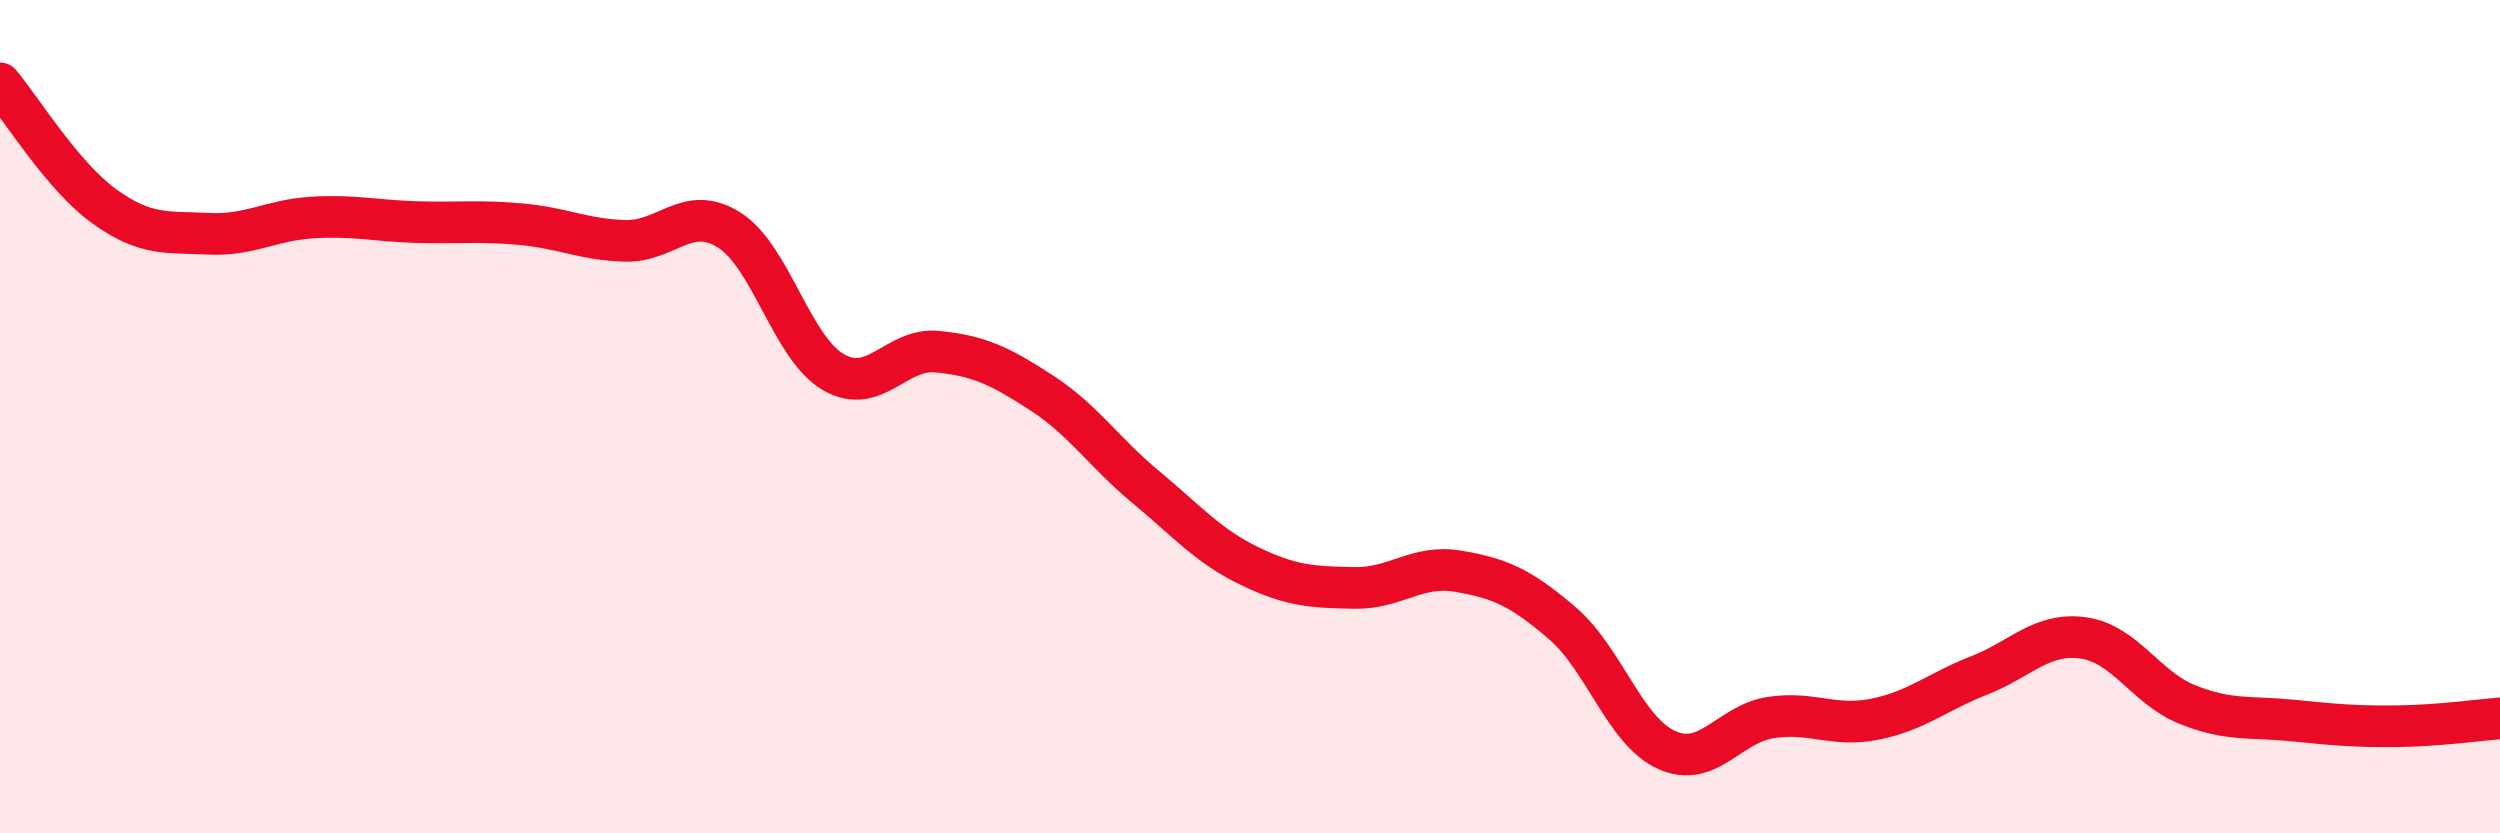 
    <svg width="60" height="20" viewBox="0 0 60 20" xmlns="http://www.w3.org/2000/svg">
      <path
        d="M 0,2 C 0.5,2.59 1.5,4.23 2.5,4.95 C 3.5,5.67 4,5.56 5,5.61 C 6,5.66 6.5,5.28 7.5,5.22 C 8.5,5.16 9,5.3 10,5.33 C 11,5.36 11.5,5.29 12.5,5.38 C 13.5,5.47 14,5.75 15,5.78 C 16,5.81 16.5,4.89 17.5,5.52 C 18.5,6.15 19,8.35 20,8.93 C 21,9.51 21.5,8.34 22.5,8.44 C 23.5,8.54 24,8.78 25,9.43 C 26,10.08 26.5,10.86 27.5,11.69 C 28.5,12.52 29,13.11 30,13.59 C 31,14.07 31.5,14.09 32.5,14.11 C 33.5,14.13 34,13.54 35,13.71 C 36,13.88 36.5,14.1 37.5,14.96 C 38.5,15.82 39,17.55 40,18 C 41,18.45 41.5,17.37 42.5,17.22 C 43.5,17.07 44,17.46 45,17.26 C 46,17.06 46.5,16.6 47.5,16.21 C 48.5,15.82 49,15.17 50,15.31 C 51,15.45 51.5,16.51 52.5,16.91 C 53.5,17.31 54,17.19 55,17.29 C 56,17.39 56.5,17.44 57.5,17.43 C 58.5,17.42 59.5,17.28 60,17.24L60 20L0 20Z"
        fill="#EB0A25"
        opacity="0.1"
        stroke-linecap="round"
        stroke-linejoin="round"
      />
      <path
        d="M 0,2 C 0.5,2.59 1.5,4.23 2.5,4.95 C 3.5,5.67 4,5.56 5,5.61 C 6,5.66 6.5,5.28 7.5,5.22 C 8.5,5.16 9,5.3 10,5.33 C 11,5.36 11.5,5.29 12.5,5.38 C 13.5,5.47 14,5.75 15,5.78 C 16,5.81 16.5,4.89 17.5,5.52 C 18.5,6.15 19,8.35 20,8.93 C 21,9.51 21.5,8.34 22.5,8.44 C 23.5,8.54 24,8.78 25,9.43 C 26,10.08 26.5,10.86 27.5,11.69 C 28.5,12.52 29,13.11 30,13.59 C 31,14.07 31.5,14.09 32.5,14.11 C 33.5,14.13 34,13.54 35,13.71 C 36,13.88 36.5,14.1 37.5,14.96 C 38.5,15.82 39,17.55 40,18 C 41,18.45 41.5,17.37 42.5,17.22 C 43.5,17.07 44,17.46 45,17.26 C 46,17.06 46.5,16.6 47.5,16.21 C 48.5,15.82 49,15.17 50,15.31 C 51,15.45 51.5,16.51 52.5,16.91 C 53.5,17.31 54,17.19 55,17.29 C 56,17.39 56.5,17.44 57.5,17.43 C 58.5,17.42 59.5,17.28 60,17.24"
        stroke="#EB0A25"
        stroke-width="1"
        fill="none"
        stroke-linecap="round"
        stroke-linejoin="round"
      />
    </svg>
  